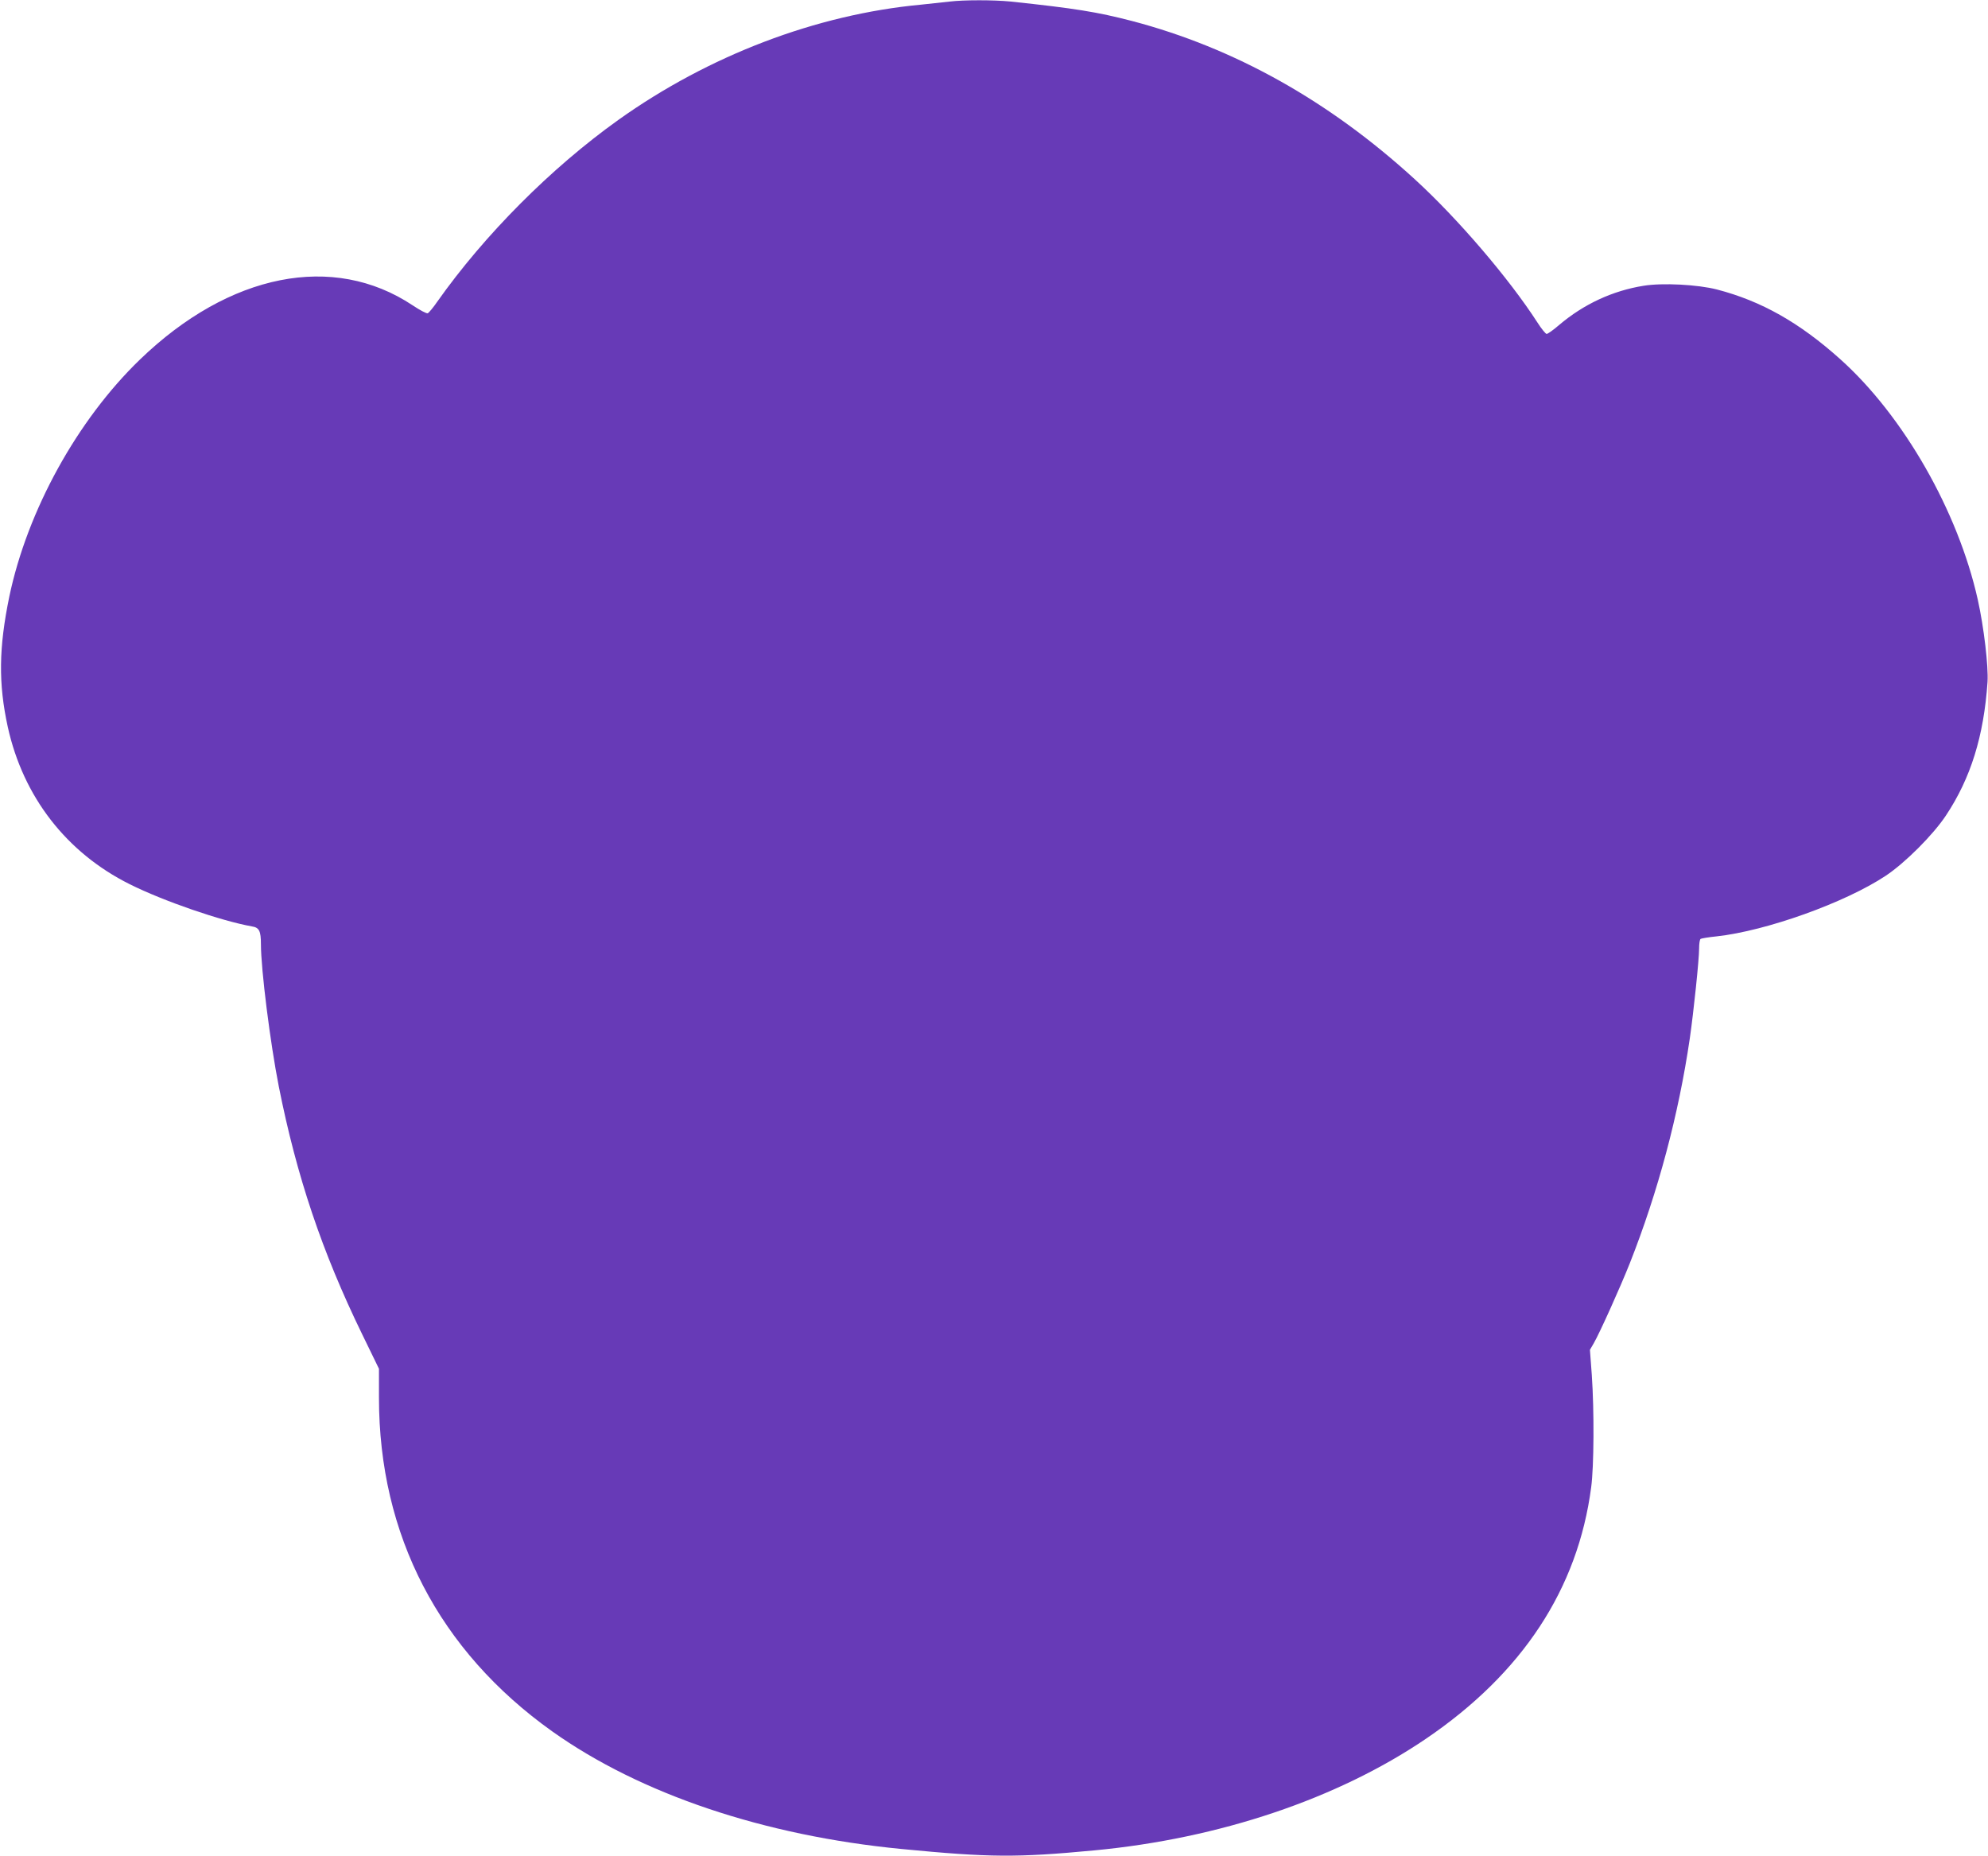 <?xml version="1.0" standalone="no"?>
<!DOCTYPE svg PUBLIC "-//W3C//DTD SVG 20010904//EN"
 "http://www.w3.org/TR/2001/REC-SVG-20010904/DTD/svg10.dtd">
<svg version="1.0" xmlns="http://www.w3.org/2000/svg"
 width="1280pt" height="1195pt" viewBox="0 0 1280 1195"
 preserveAspectRatio="xMidYMid meet">
<g transform="translate(0,1195) scale(0.1,-0.1)"
fill="#673ab7" stroke="none">
<path d="M6115 11940 c-33 -4 -116 -13 -185 -20 -674 -63 -1367 -327 -1950
-743 -431 -308 -860 -738 -1165 -1170 -26 -38 -54 -71 -61 -74 -7 -3 -51 20
-97 51 -511 340 -1180 207 -1756 -349 -404 -390 -725 -973 -841 -1526 -68
-330 -71 -559 -10 -839 99 -450 378 -810 785 -1013 218 -109 591 -237 788
-272 46 -7 57 -30 57 -114 0 -162 60 -637 115 -916 115 -579 278 -1064 536
-1594 l109 -224 0 -186 c0 -885 387 -1630 1116 -2149 567 -403 1362 -671 2249
-757 568 -55 741 -56 1240 -9 806 76 1566 332 2135 718 622 422 979 965 1065
1620 18 133 20 493 4 723 l-12 162 25 43 c39 68 170 359 232 515 182 461 314
956 386 1447 25 174 60 508 60 580 0 30 4 58 10 61 5 3 51 11 102 16 320 35
828 217 1089 390 125 83 305 263 388 388 160 241 244 511 268 861 6 100 -23
350 -63 530 -127 568 -478 1183 -886 1548 -262 235 -508 374 -793 448 -124 32
-351 44 -473 24 -199 -32 -385 -118 -544 -253 -36 -31 -72 -57 -80 -57 -7 1
-34 34 -60 75 -182 282 -512 668 -789 921 -552 505 -1162 846 -1821 1019 -224
58 -365 81 -780 125 -109 11 -303 11 -393 0z"/>
</g>
</svg>

